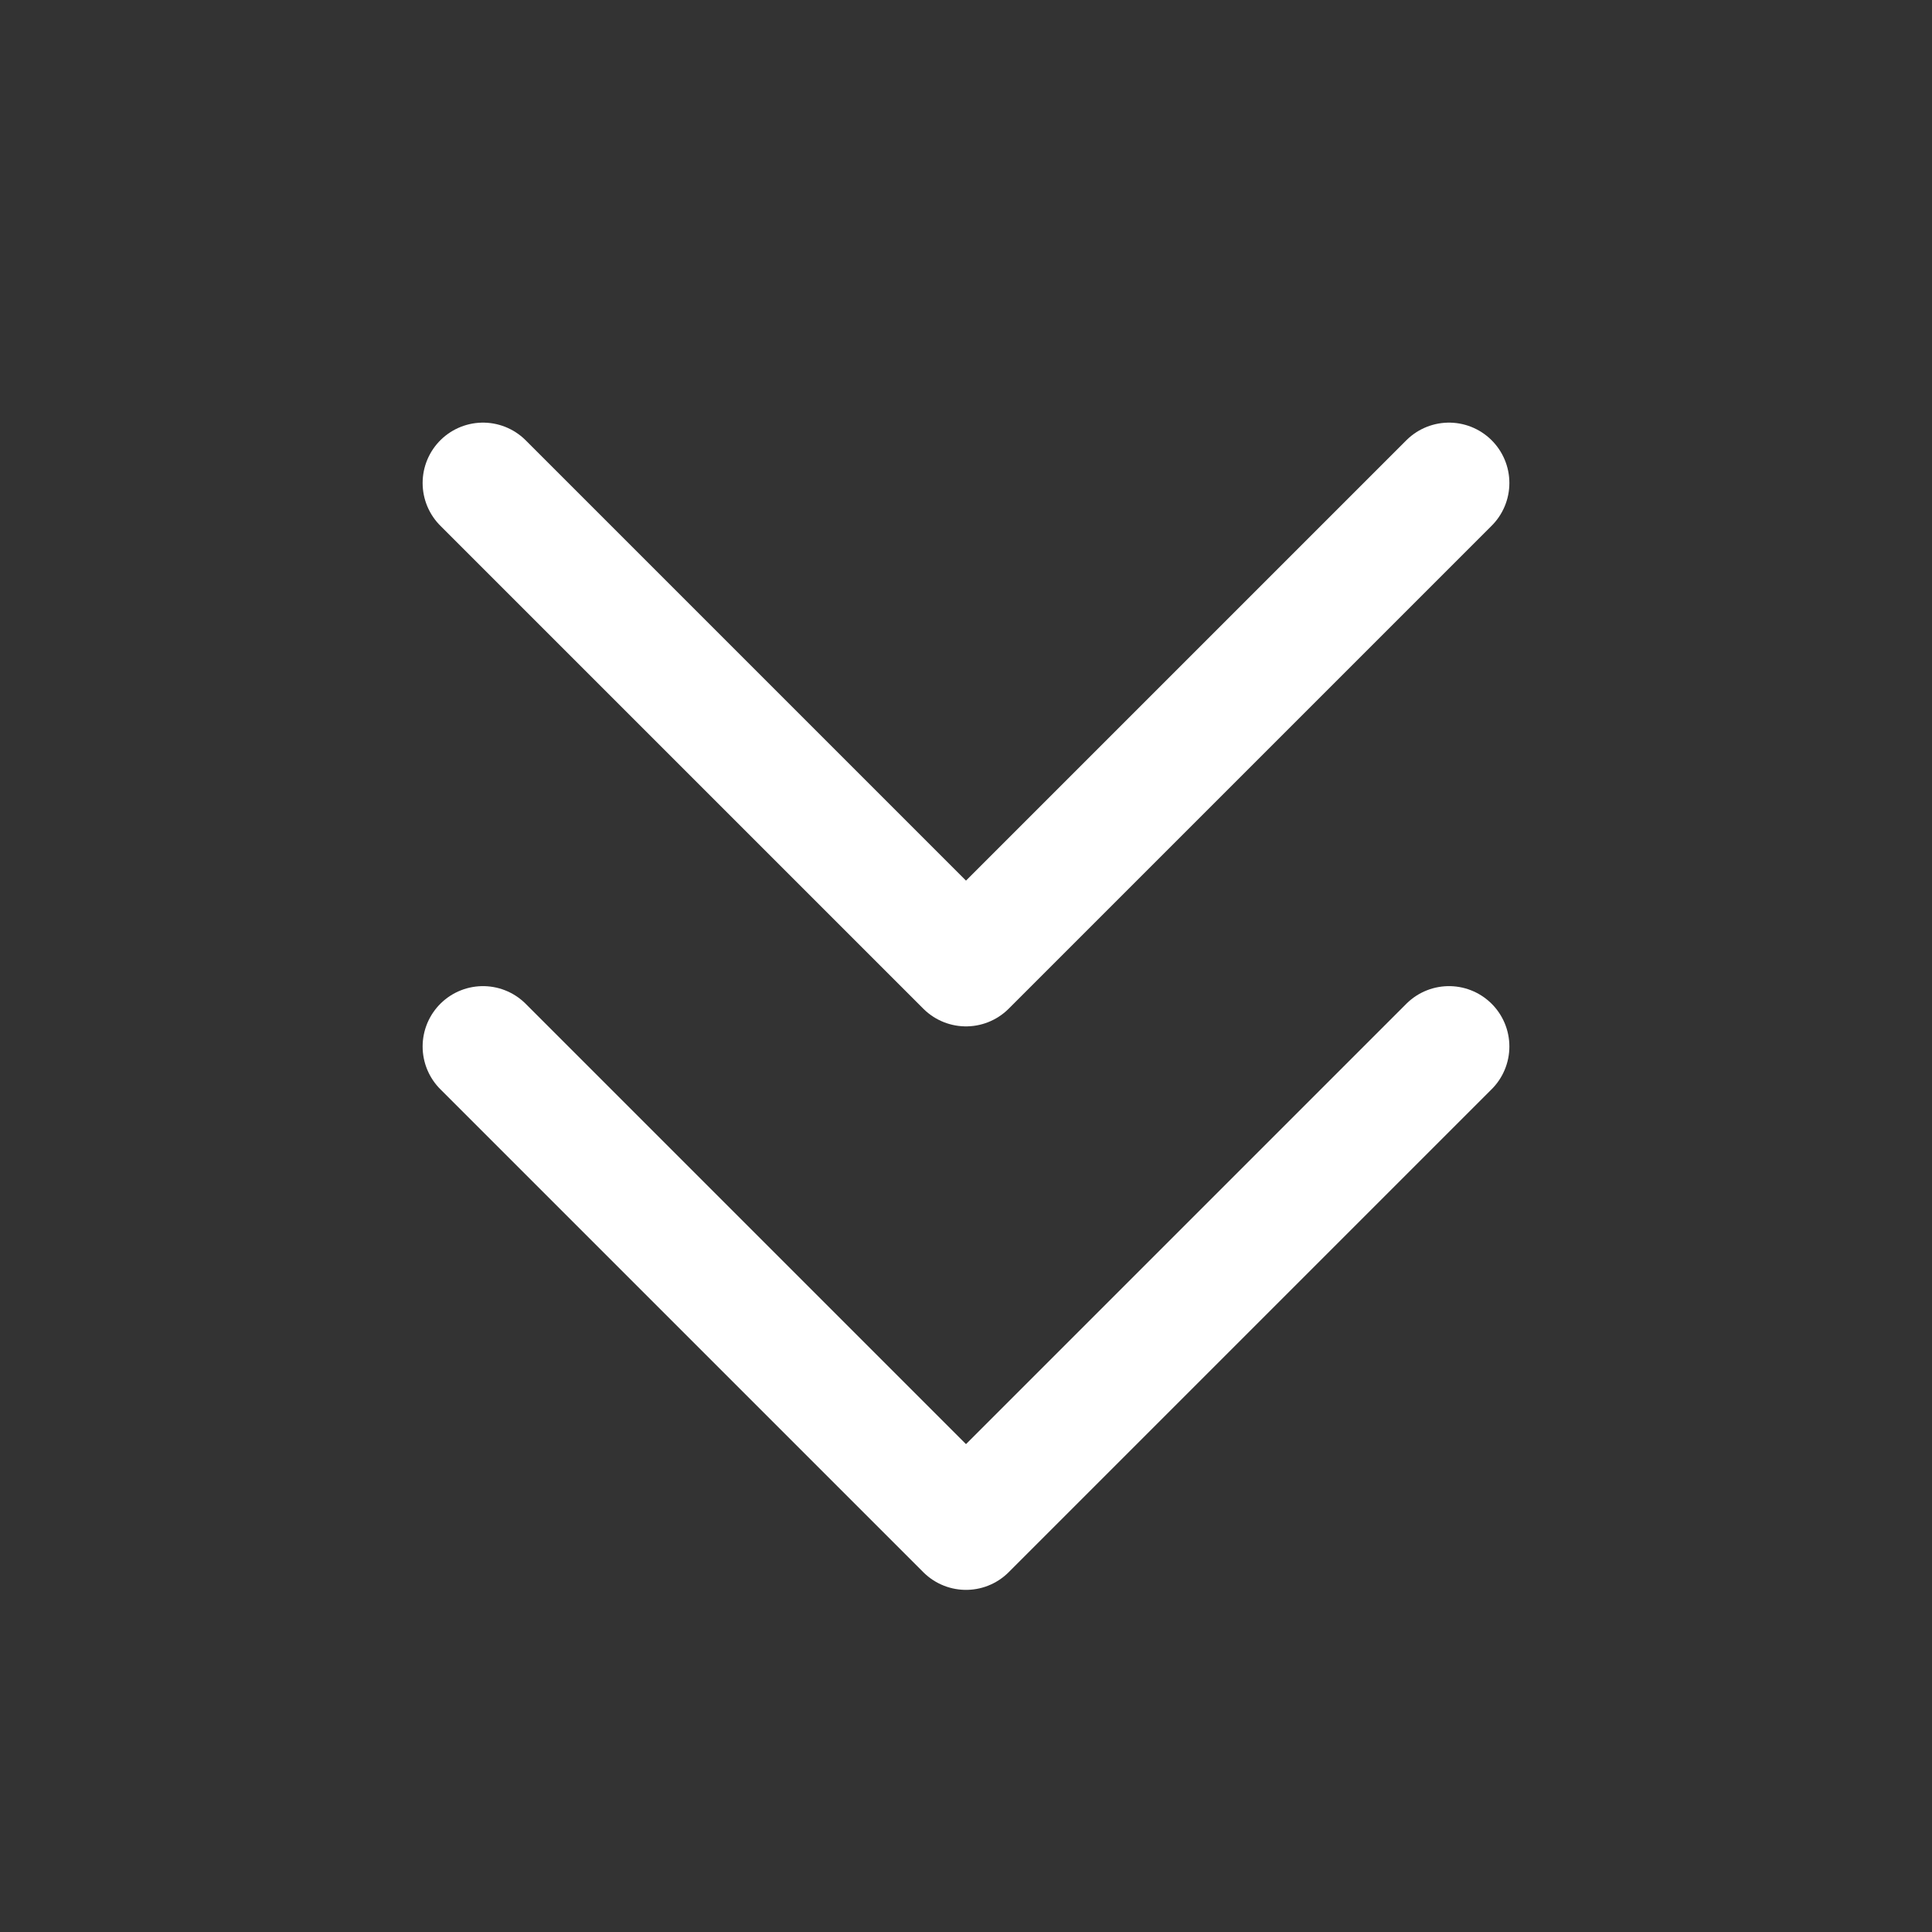 <svg width="24" height="24" viewBox="0 0 24 24" fill="none" xmlns="http://www.w3.org/2000/svg">
<rect x="0" y="0" width="24" height="24" fill="#333333" stroke="none"/>
<path d="M6 13L12 19L18 13" stroke="white" stroke-width="1.5" stroke-linecap="round" stroke-linejoin="round"/>
<path d="M6 6L12 12L18 6" stroke="white" stroke-width="1.5" stroke-linecap="round" stroke-linejoin="round"/>
</svg>
